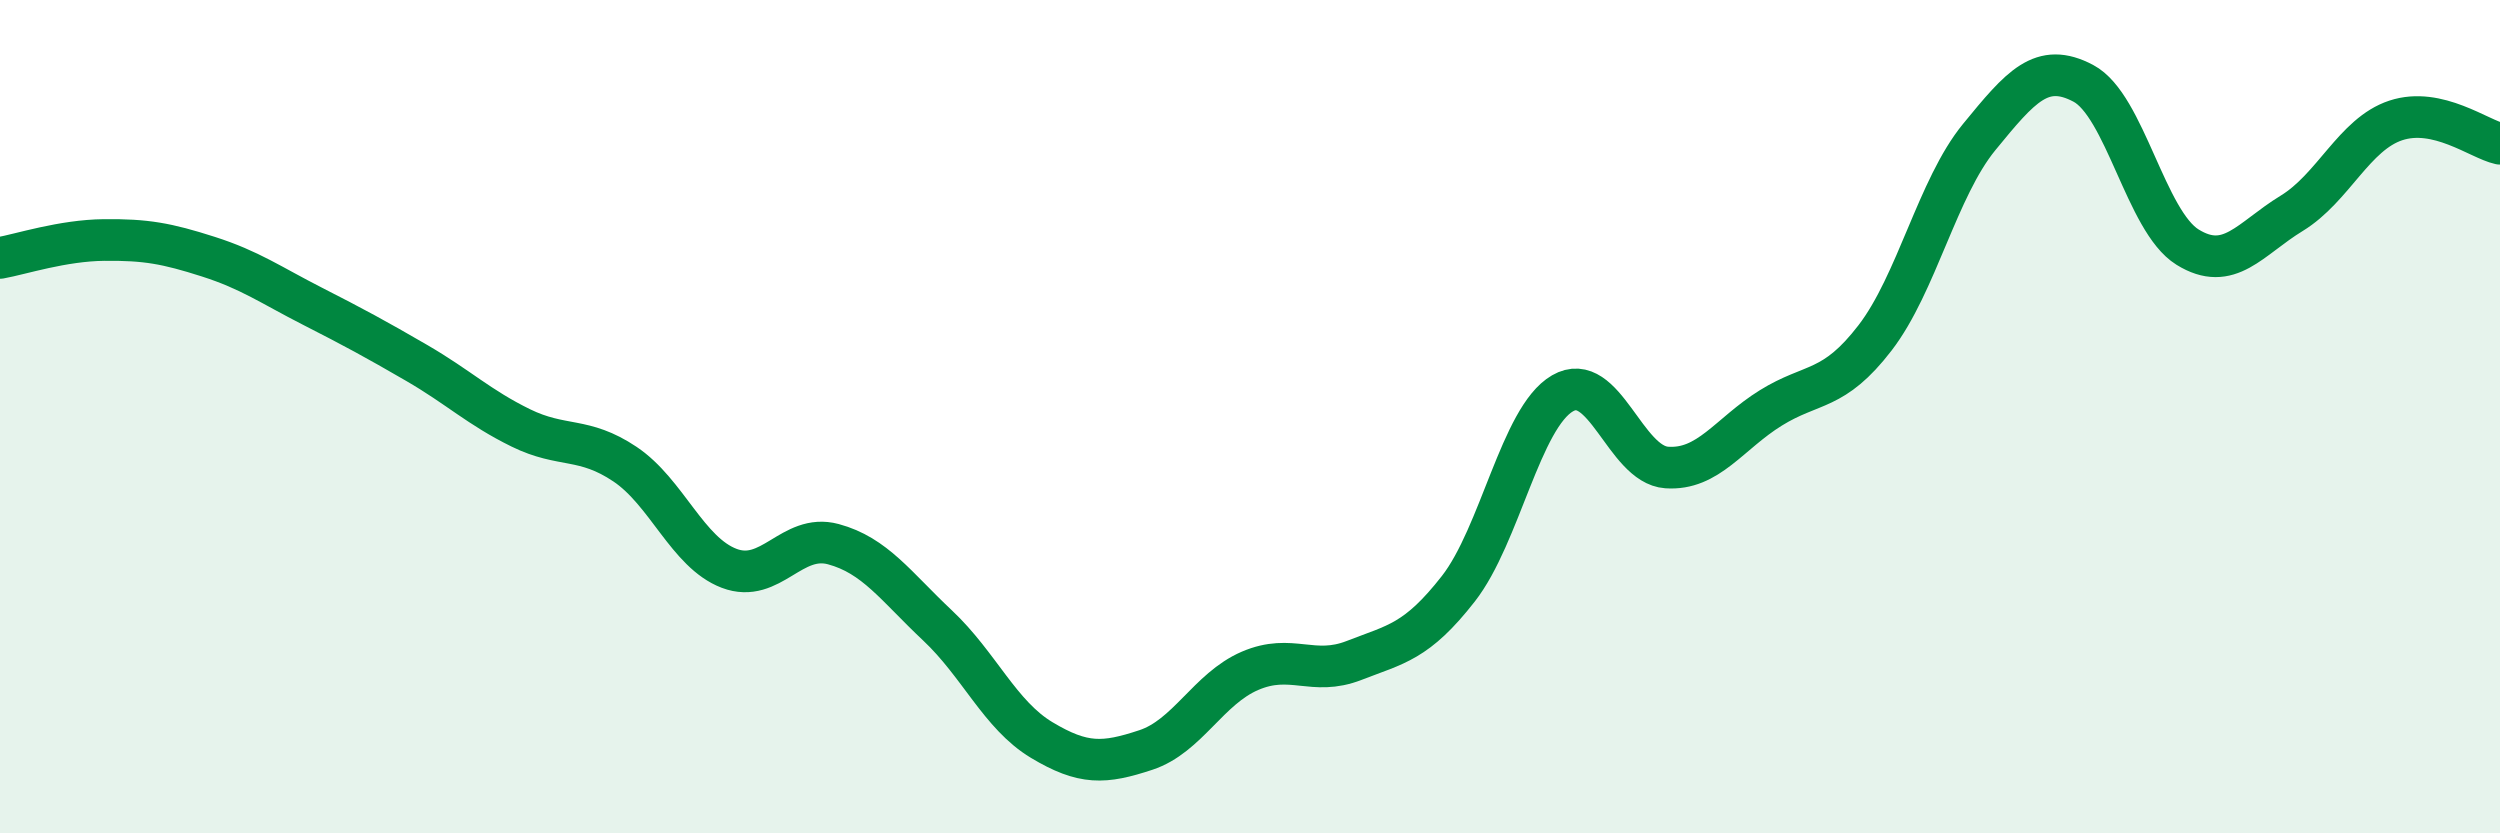 
    <svg width="60" height="20" viewBox="0 0 60 20" xmlns="http://www.w3.org/2000/svg">
      <path
        d="M 0,6.19 C 0.5,6.1 1.5,5.77 2.5,5.76 C 3.5,5.75 4,5.84 5,6.16 C 6,6.48 6.5,6.84 7.5,7.35 C 8.5,7.86 9,8.13 10,8.71 C 11,9.29 11.5,9.78 12.5,10.27 C 13.5,10.76 14,10.47 15,11.14 C 16,11.81 16.5,13.26 17.5,13.64 C 18.5,14.02 19,12.79 20,13.06 C 21,13.33 21.5,14.07 22.5,15.01 C 23.5,15.95 24,17.16 25,17.76 C 26,18.36 26.5,18.33 27.5,18 C 28.5,17.67 29,16.53 30,16.1 C 31,15.67 31.5,16.24 32.5,15.85 C 33.5,15.46 34,15.41 35,14.13 C 36,12.85 36.5,10.02 37.5,9.44 C 38.5,8.86 39,11.15 40,11.22 C 41,11.29 41.5,10.41 42.5,9.79 C 43.5,9.17 44,9.41 45,8.11 C 46,6.81 46.5,4.51 47.5,3.29 C 48.5,2.07 49,1.47 50,2 C 51,2.53 51.5,5.31 52.5,5.93 C 53.5,6.55 54,5.73 55,5.12 C 56,4.51 56.5,3.22 57.5,2.89 C 58.5,2.56 59.5,3.34 60,3.45L60 20L0 20Z"
        fill="#008740"
        opacity="0.1"
        stroke-linecap="round"
        stroke-linejoin="round"
      />
      <path
        d="M 0,6.19 C 0.5,6.1 1.5,5.77 2.5,5.76 C 3.5,5.75 4,5.84 5,6.16 C 6,6.48 6.5,6.84 7.5,7.35 C 8.5,7.86 9,8.13 10,8.71 C 11,9.29 11.5,9.78 12.5,10.27 C 13.5,10.76 14,10.47 15,11.14 C 16,11.81 16.5,13.26 17.5,13.64 C 18.5,14.02 19,12.79 20,13.06 C 21,13.33 21.5,14.07 22.5,15.01 C 23.5,15.95 24,17.16 25,17.76 C 26,18.36 26.5,18.33 27.5,18 C 28.5,17.67 29,16.53 30,16.1 C 31,15.67 31.5,16.24 32.5,15.85 C 33.5,15.46 34,15.41 35,14.13 C 36,12.85 36.5,10.02 37.5,9.44 C 38.5,8.86 39,11.15 40,11.22 C 41,11.29 41.5,10.41 42.5,9.79 C 43.5,9.17 44,9.41 45,8.11 C 46,6.81 46.5,4.51 47.5,3.29 C 48.5,2.07 49,1.47 50,2 C 51,2.53 51.5,5.31 52.5,5.93 C 53.5,6.55 54,5.73 55,5.12 C 56,4.51 56.5,3.22 57.5,2.89 C 58.5,2.56 59.5,3.34 60,3.45"
        stroke="#008740"
        stroke-width="1"
        fill="none"
        stroke-linecap="round"
        stroke-linejoin="round"
      />
    </svg>
  